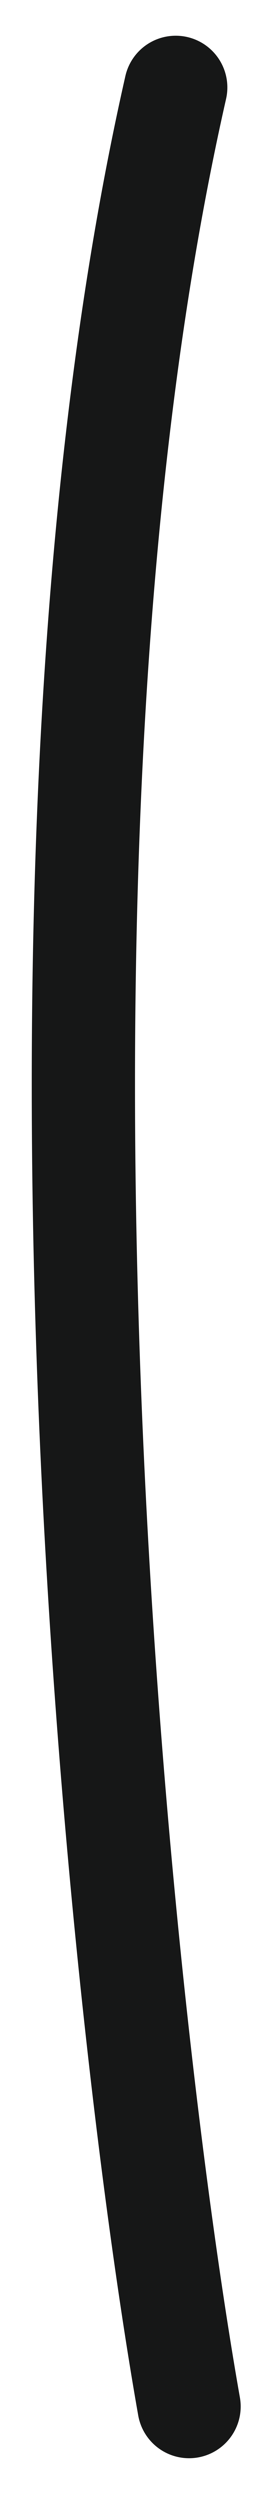 <?xml version="1.0" encoding="utf-8"?>
<!-- Generator: Adobe Illustrator 15.0.0, SVG Export Plug-In . SVG Version: 6.00 Build 0)  -->
<!DOCTYPE svg PUBLIC "-//W3C//DTD SVG 1.1//EN" "http://www.w3.org/Graphics/SVG/1.1/DTD/svg11.dtd">
<svg version="1.1" id="Vrstva_1" xmlns="http://www.w3.org/2000/svg" xmlns:xlink="http://www.w3.org/1999/xlink" x="0px" y="0px"
	 width="14px" height="137px" viewBox="0 0 14 137" enable-background="new 0 0 14 137" xml:space="preserve">
<g>
	
		<path fill="none" stroke="#161717" stroke-width="5.669" stroke-linecap="round" stroke-linejoin="round" stroke-miterlimit="10" d="
		M10.38,131.875C6.447,109.6-0.051,47.506,9.648,4.792"/>
</g>
</svg>
